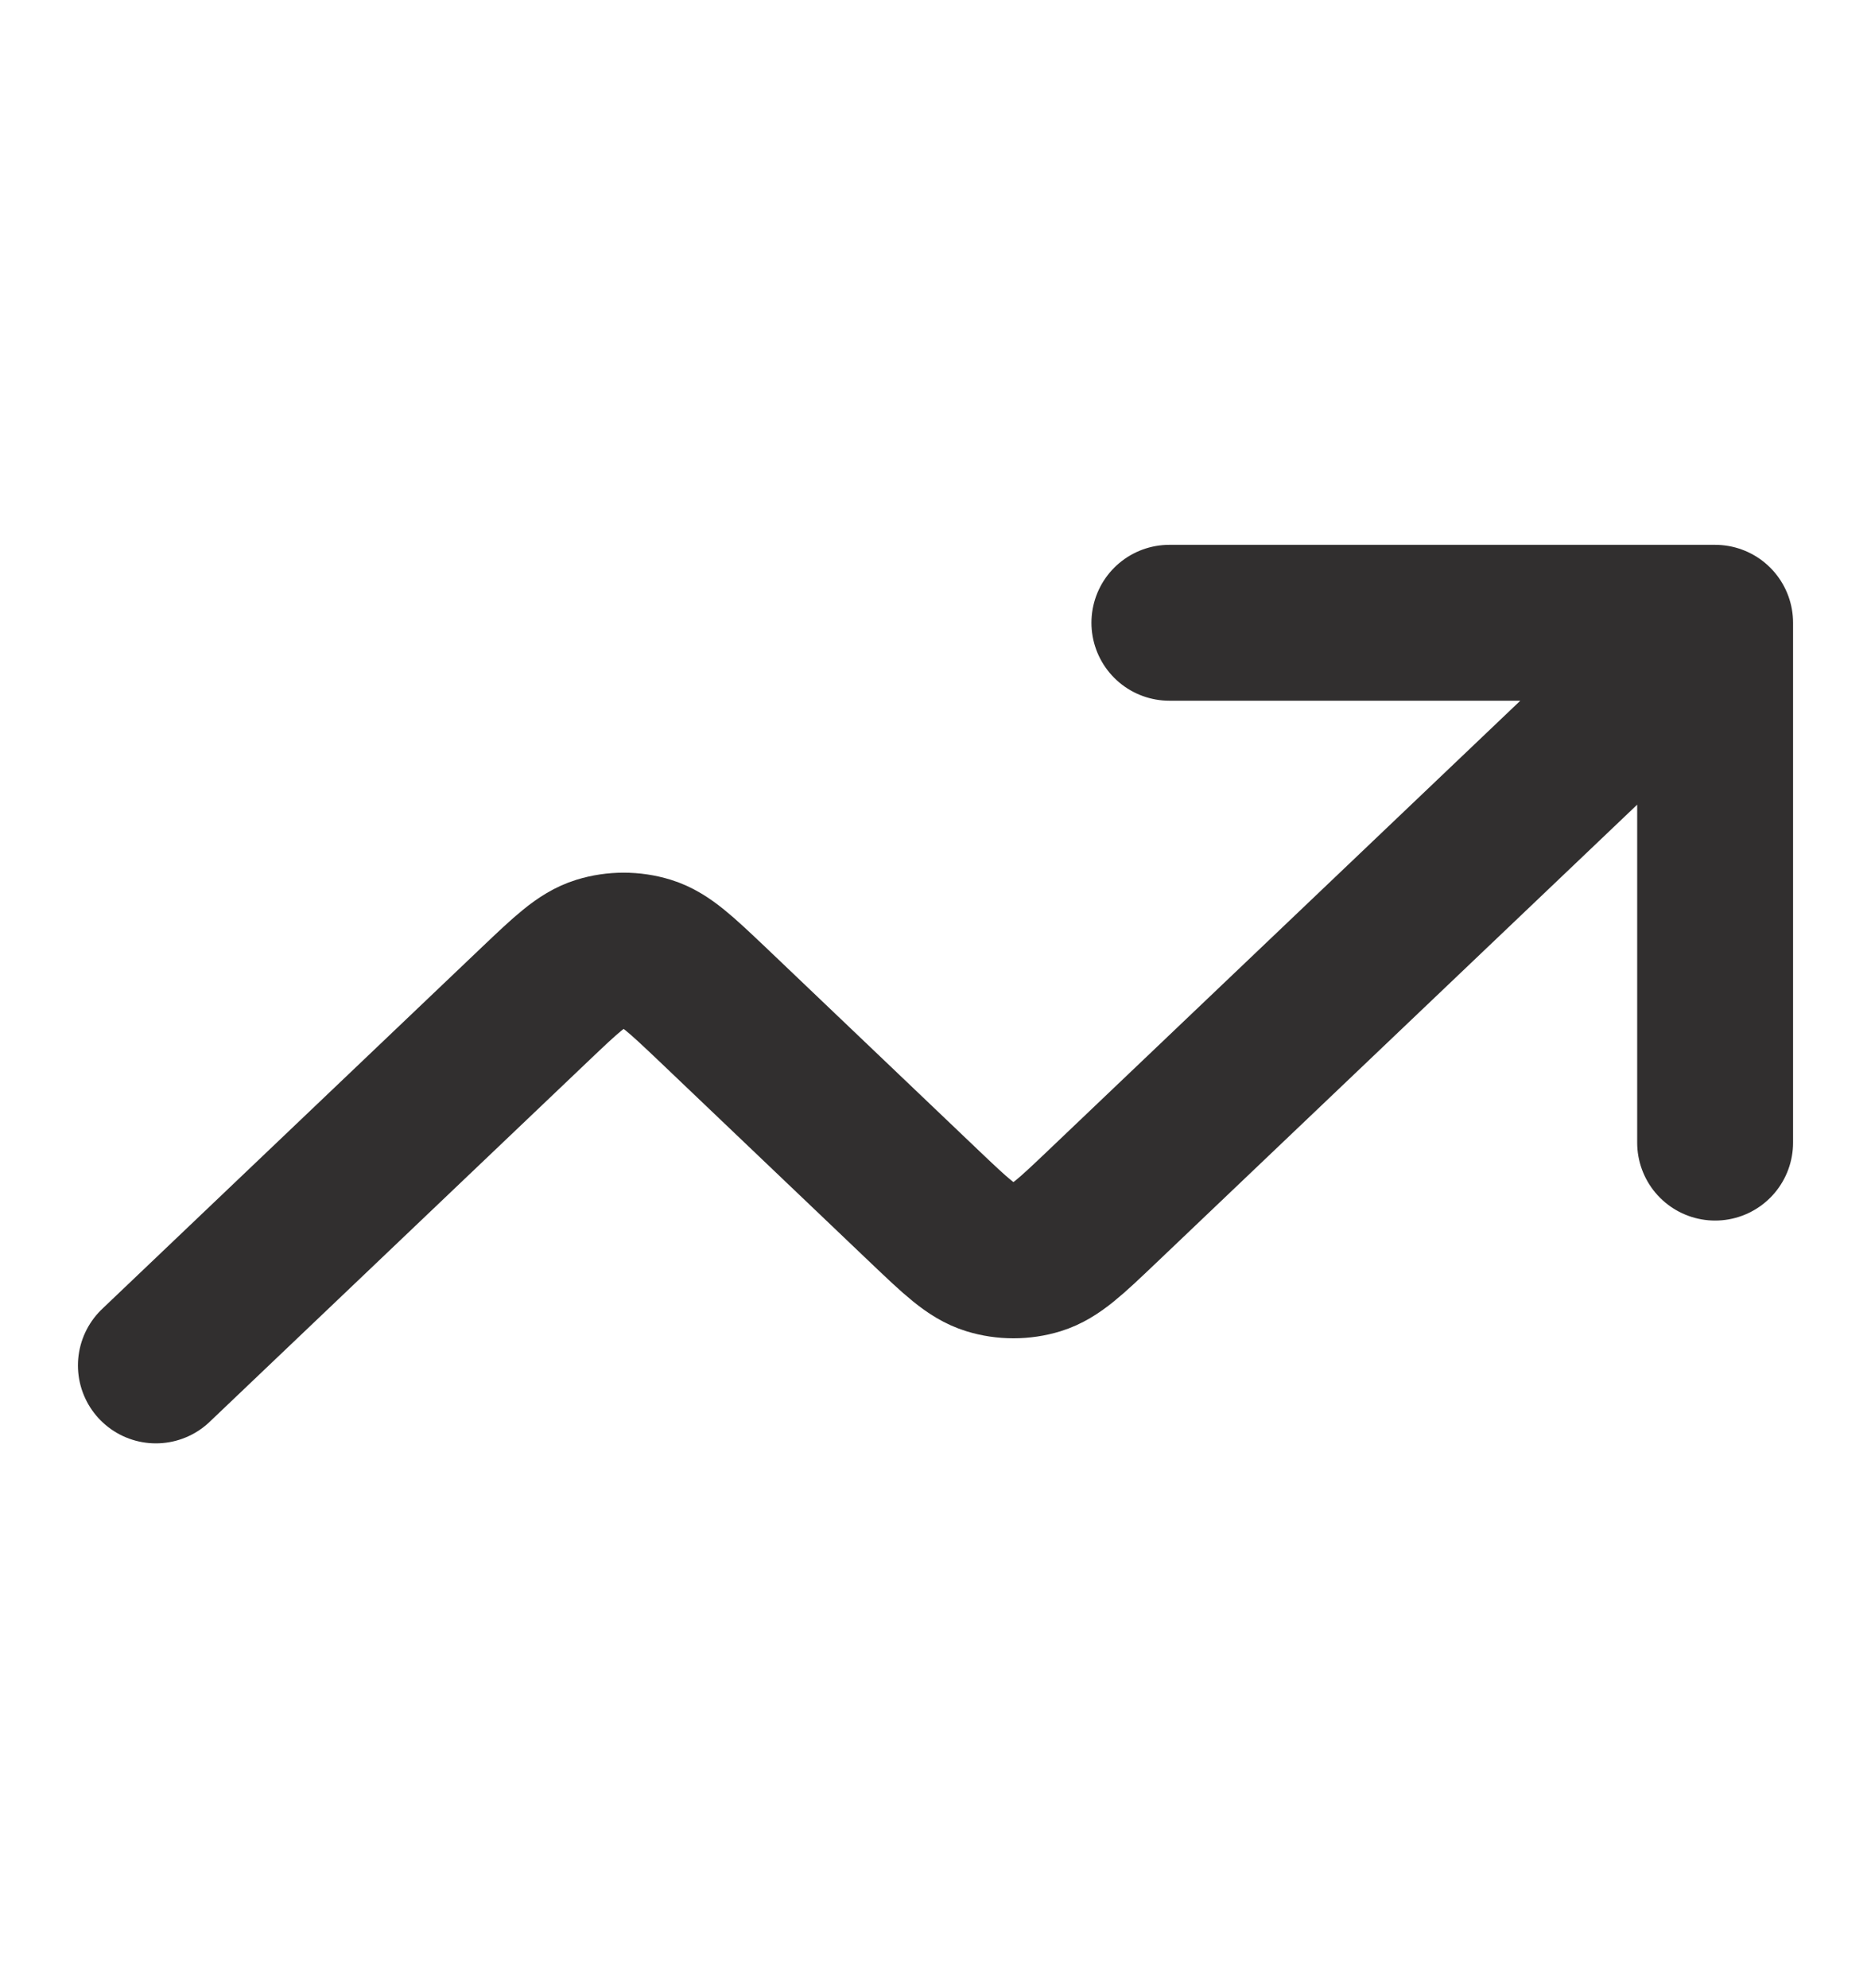 <svg width="16" height="17" viewBox="0 0 16 17" fill="none" xmlns="http://www.w3.org/2000/svg">
<path d="M14.667 5.325L9.421 10.322C9.157 10.573 9.025 10.699 8.873 10.746C8.739 10.787 8.594 10.787 8.461 10.746C8.308 10.699 8.176 10.573 7.912 10.322L6.088 8.583C5.823 8.332 5.691 8.206 5.539 8.159C5.405 8.118 5.261 8.118 5.127 8.159C4.975 8.206 4.843 8.332 4.579 8.583L1.333 11.675M14.667 5.325H10M14.667 5.325V9.77" stroke="#312F2F" stroke-width="1.333" stroke-linecap="round" stroke-linejoin="round"/>
</svg>

